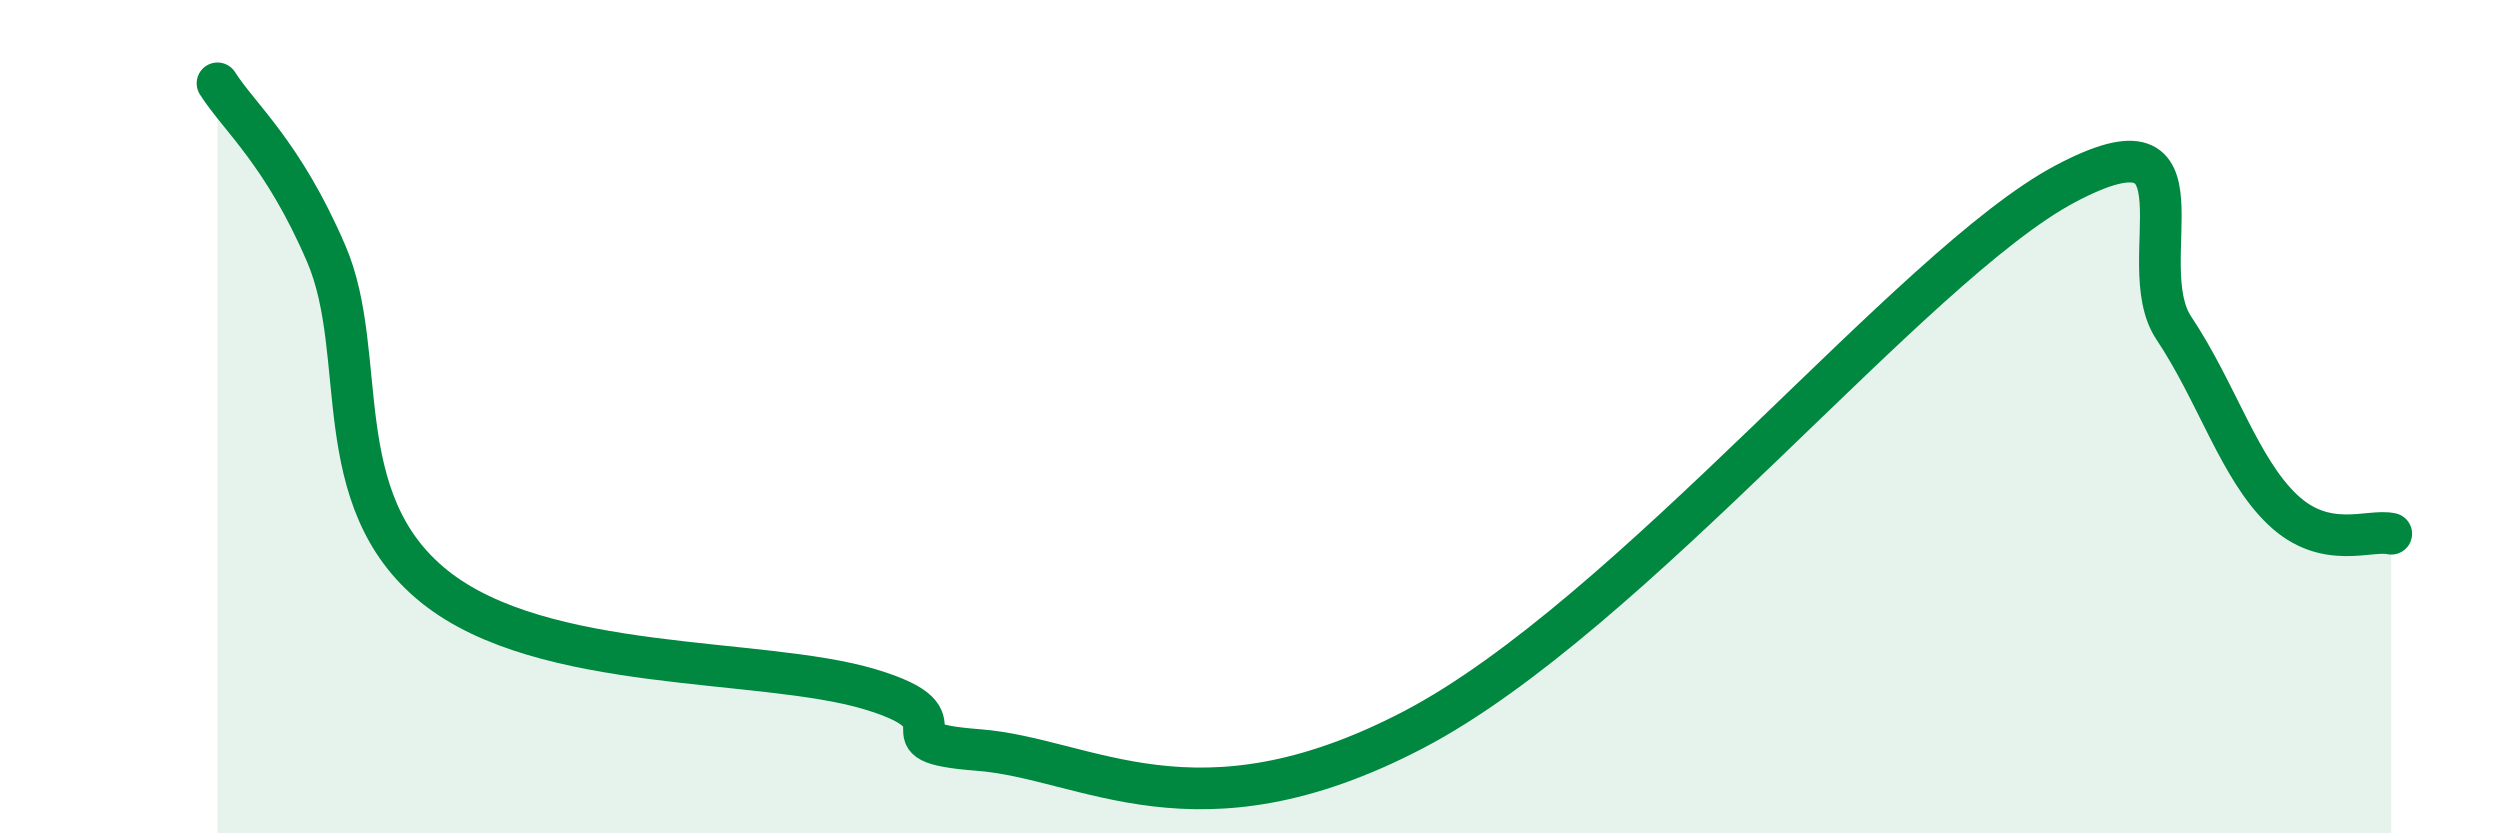
    <svg width="60" height="20" viewBox="0 0 60 20" xmlns="http://www.w3.org/2000/svg">
      <path
        d="M 5.22,2 C 5.74,2.82 6.79,3.67 7.83,6.09 C 8.87,8.51 7.82,11.99 10.43,14.08 C 13.04,16.17 18.26,15.76 20.87,16.54 C 23.48,17.32 20.87,17.8 23.48,18 C 26.09,18.2 28.69,20.24 33.91,17.52 C 39.13,14.8 45.92,6.34 49.57,4.41 C 53.22,2.48 51.13,6.31 52.17,7.87 C 53.21,9.43 53.74,11.24 54.78,12.23 C 55.82,13.22 56.87,12.69 57.39,12.81L57.39 20L5.22 20Z"
        fill="#008740"
        opacity="0.1"
        stroke-linecap="round"
        stroke-linejoin="round"
      />
      <path
        d="M 5.22,2 C 5.74,2.82 6.79,3.67 7.83,6.09 C 8.87,8.51 7.82,11.99 10.43,14.08 C 13.04,16.17 18.26,15.76 20.87,16.54 C 23.48,17.32 20.87,17.8 23.48,18 C 26.09,18.2 28.69,20.24 33.91,17.52 C 39.13,14.8 45.92,6.34 49.57,4.41 C 53.22,2.48 51.13,6.31 52.17,7.87 C 53.21,9.43 53.74,11.24 54.78,12.23 C 55.82,13.22 56.87,12.69 57.39,12.81"
        stroke="#008740"
        stroke-width="1"
        fill="none"
        stroke-linecap="round"
        stroke-linejoin="round"
      />
    </svg>
  